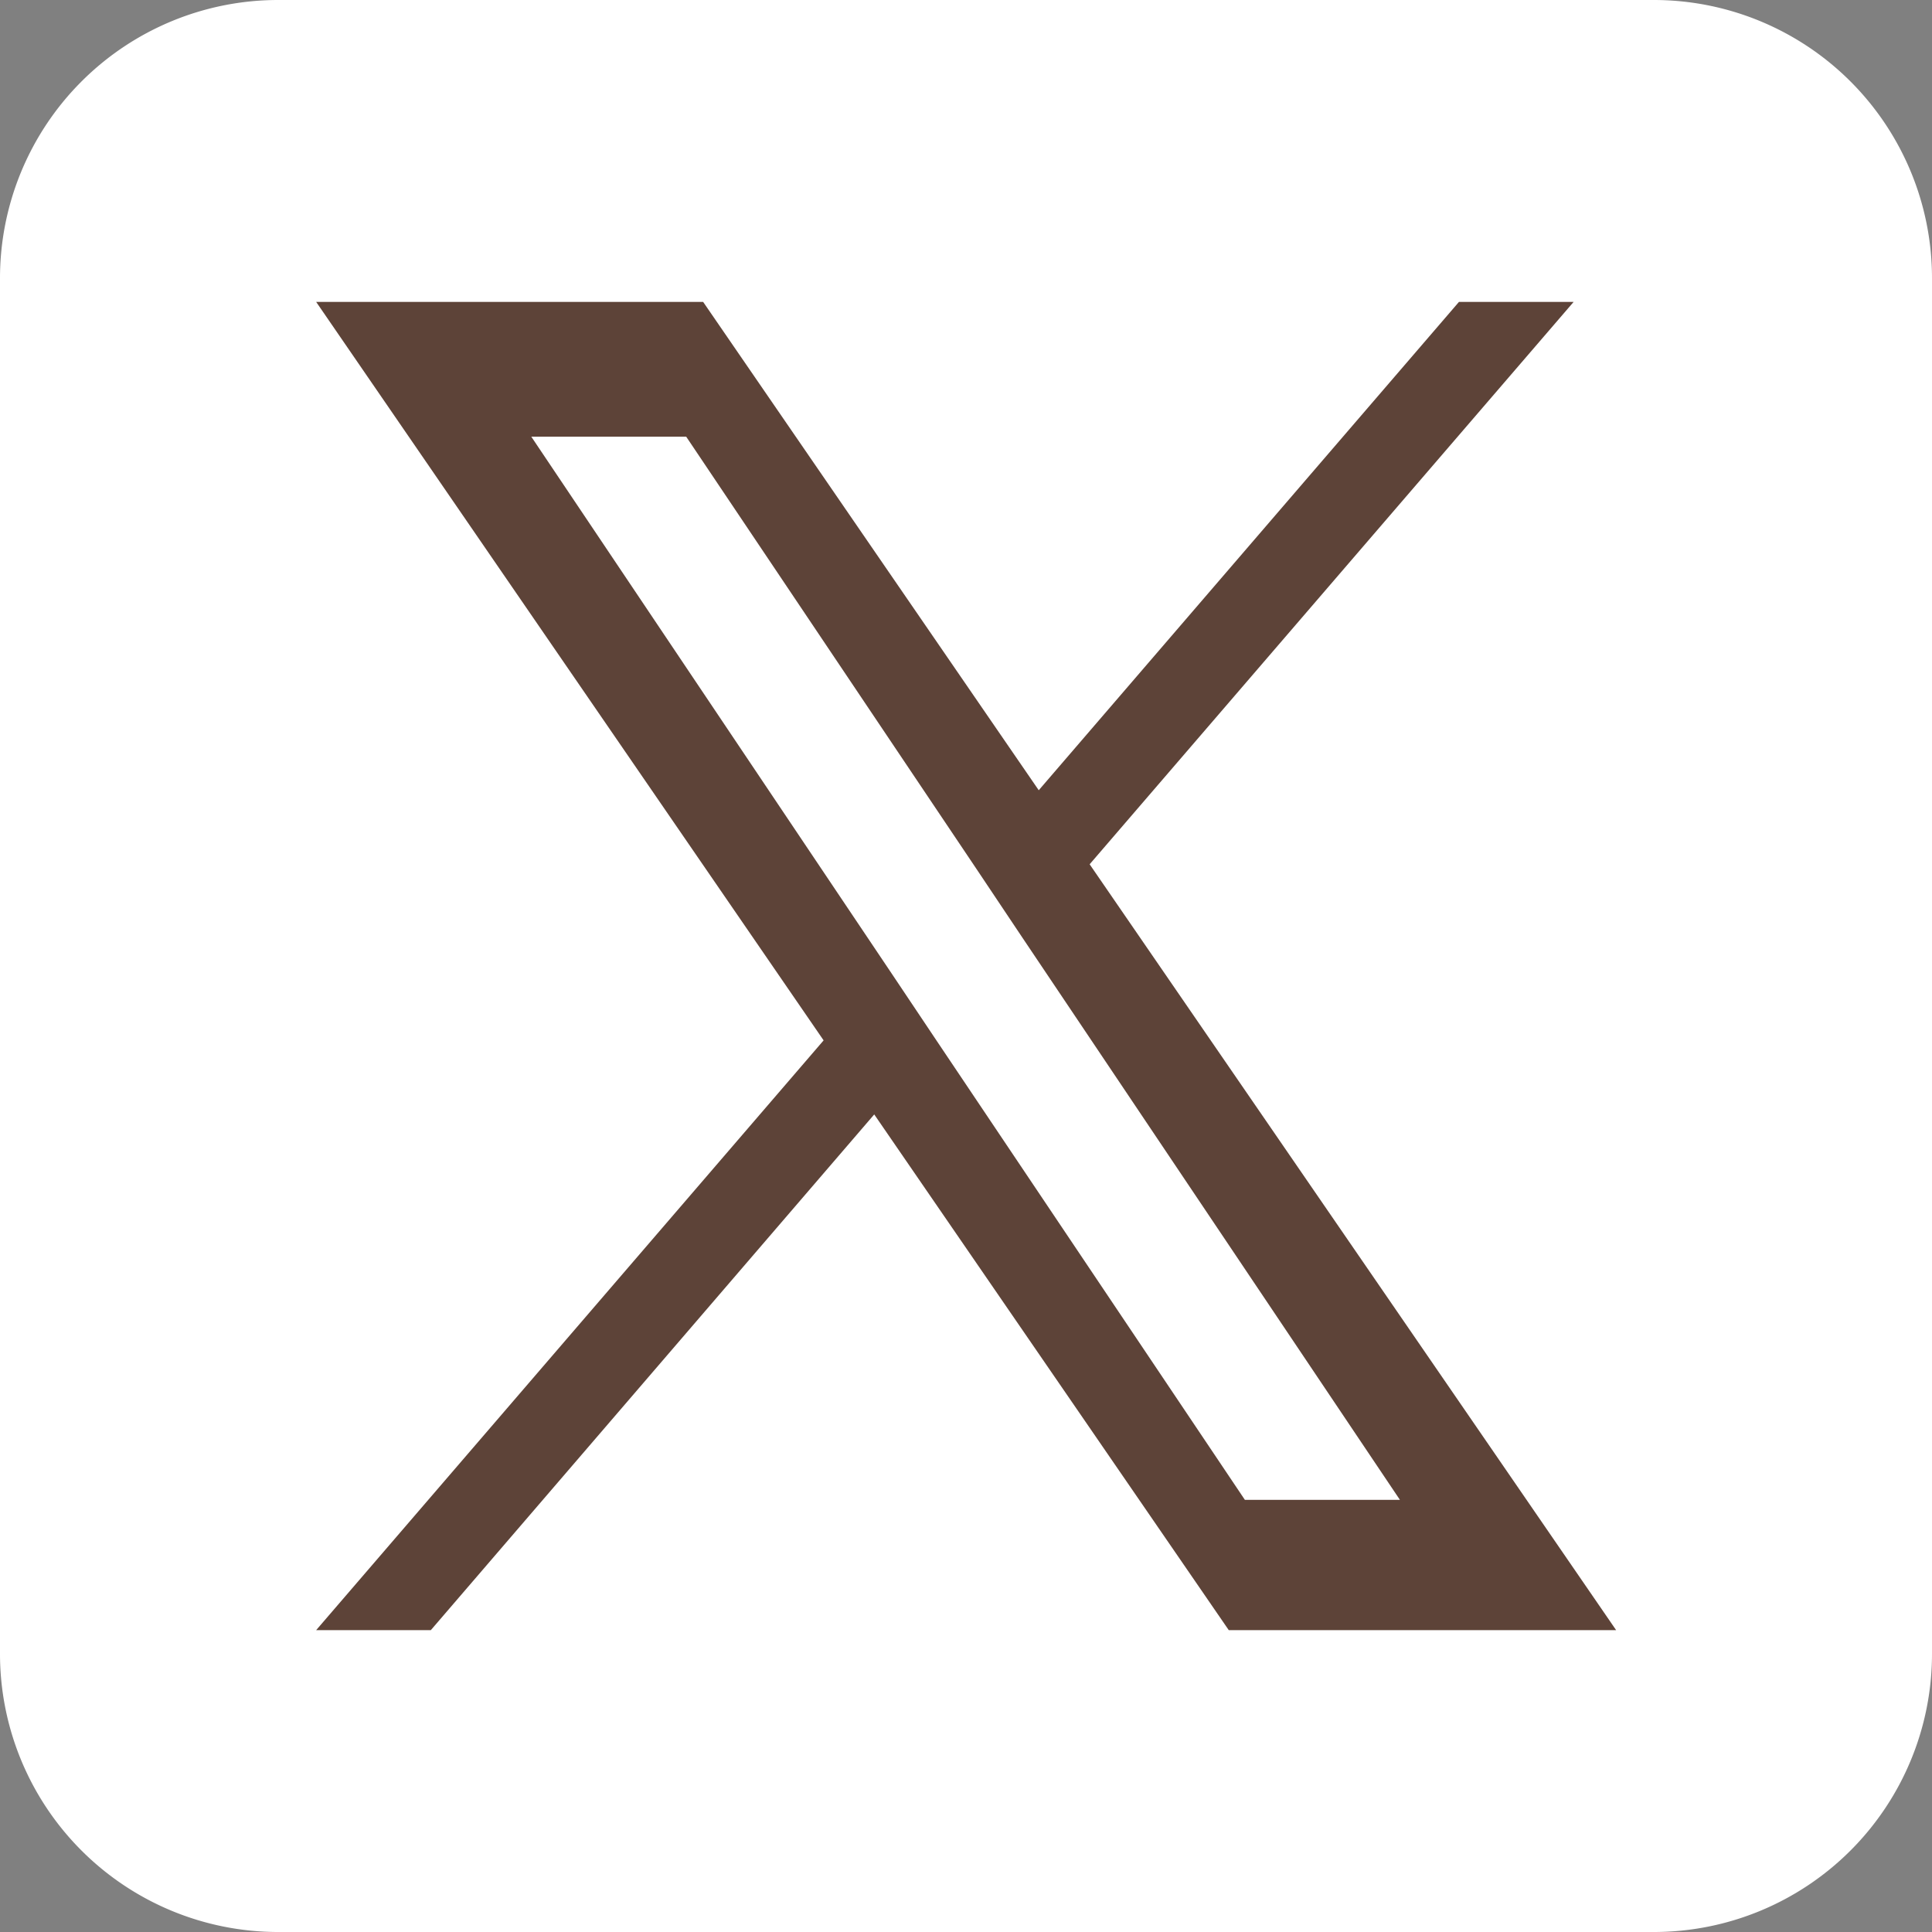 <svg xmlns="http://www.w3.org/2000/svg" xmlns:xlink="http://www.w3.org/1999/xlink" width="40" height="40" viewBox="0 0 40 40">
  <rect x="0" y="0" width="40" height="40" fill="#808080" stroke="none"/>
  <defs>
    <clipPath id="clip-path">
      <rect id="長方形_670" data-name="長方形 670" width="40" height="40" fill="#fff"/>
    </clipPath>
  </defs>
  <g id="グループ_2865" data-name="グループ 2865" transform="translate(-1195 -7918)">
    <rect id="長方形_2057" data-name="長方形 2057" width="32" height="32" transform="translate(1199 7922)" fill="#5d4338"/>
    <g id="グループ_1232" data-name="グループ 1232" transform="translate(1195 7918)">
      <path id="パス_577" data-name="パス 577" d="M20.223,18,14.207,9.041H11l7.455,11.106.937,1.4,6.382,9.506h3.21L21.159,19.4Z" fill="#fff"/>
      <g id="グループ_1128" data-name="グループ 1128">
        <g id="グループ_1127" data-name="グループ 1127" clip-path="url(#clip-path)">
          <path id="パス_578" data-name="パス 578" d="M34.24,0H5.76A5.76,5.76,0,0,0,0,5.76V34.24A5.76,5.76,0,0,0,5.76,40H34.24A5.76,5.76,0,0,0,40,34.24V5.76A5.76,5.76,0,0,0,34.24,0m-8.8,33.75L18.1,23.073,8.92,33.75H6.546L17.052,21.54,6.546,6.251h8.012l6.948,10.11,8.7-10.11h2.374L22.56,17.894h0l10.9,15.856Z" fill="#fff"/>
        </g>
      </g>
    </g>
  </g>
</svg>
